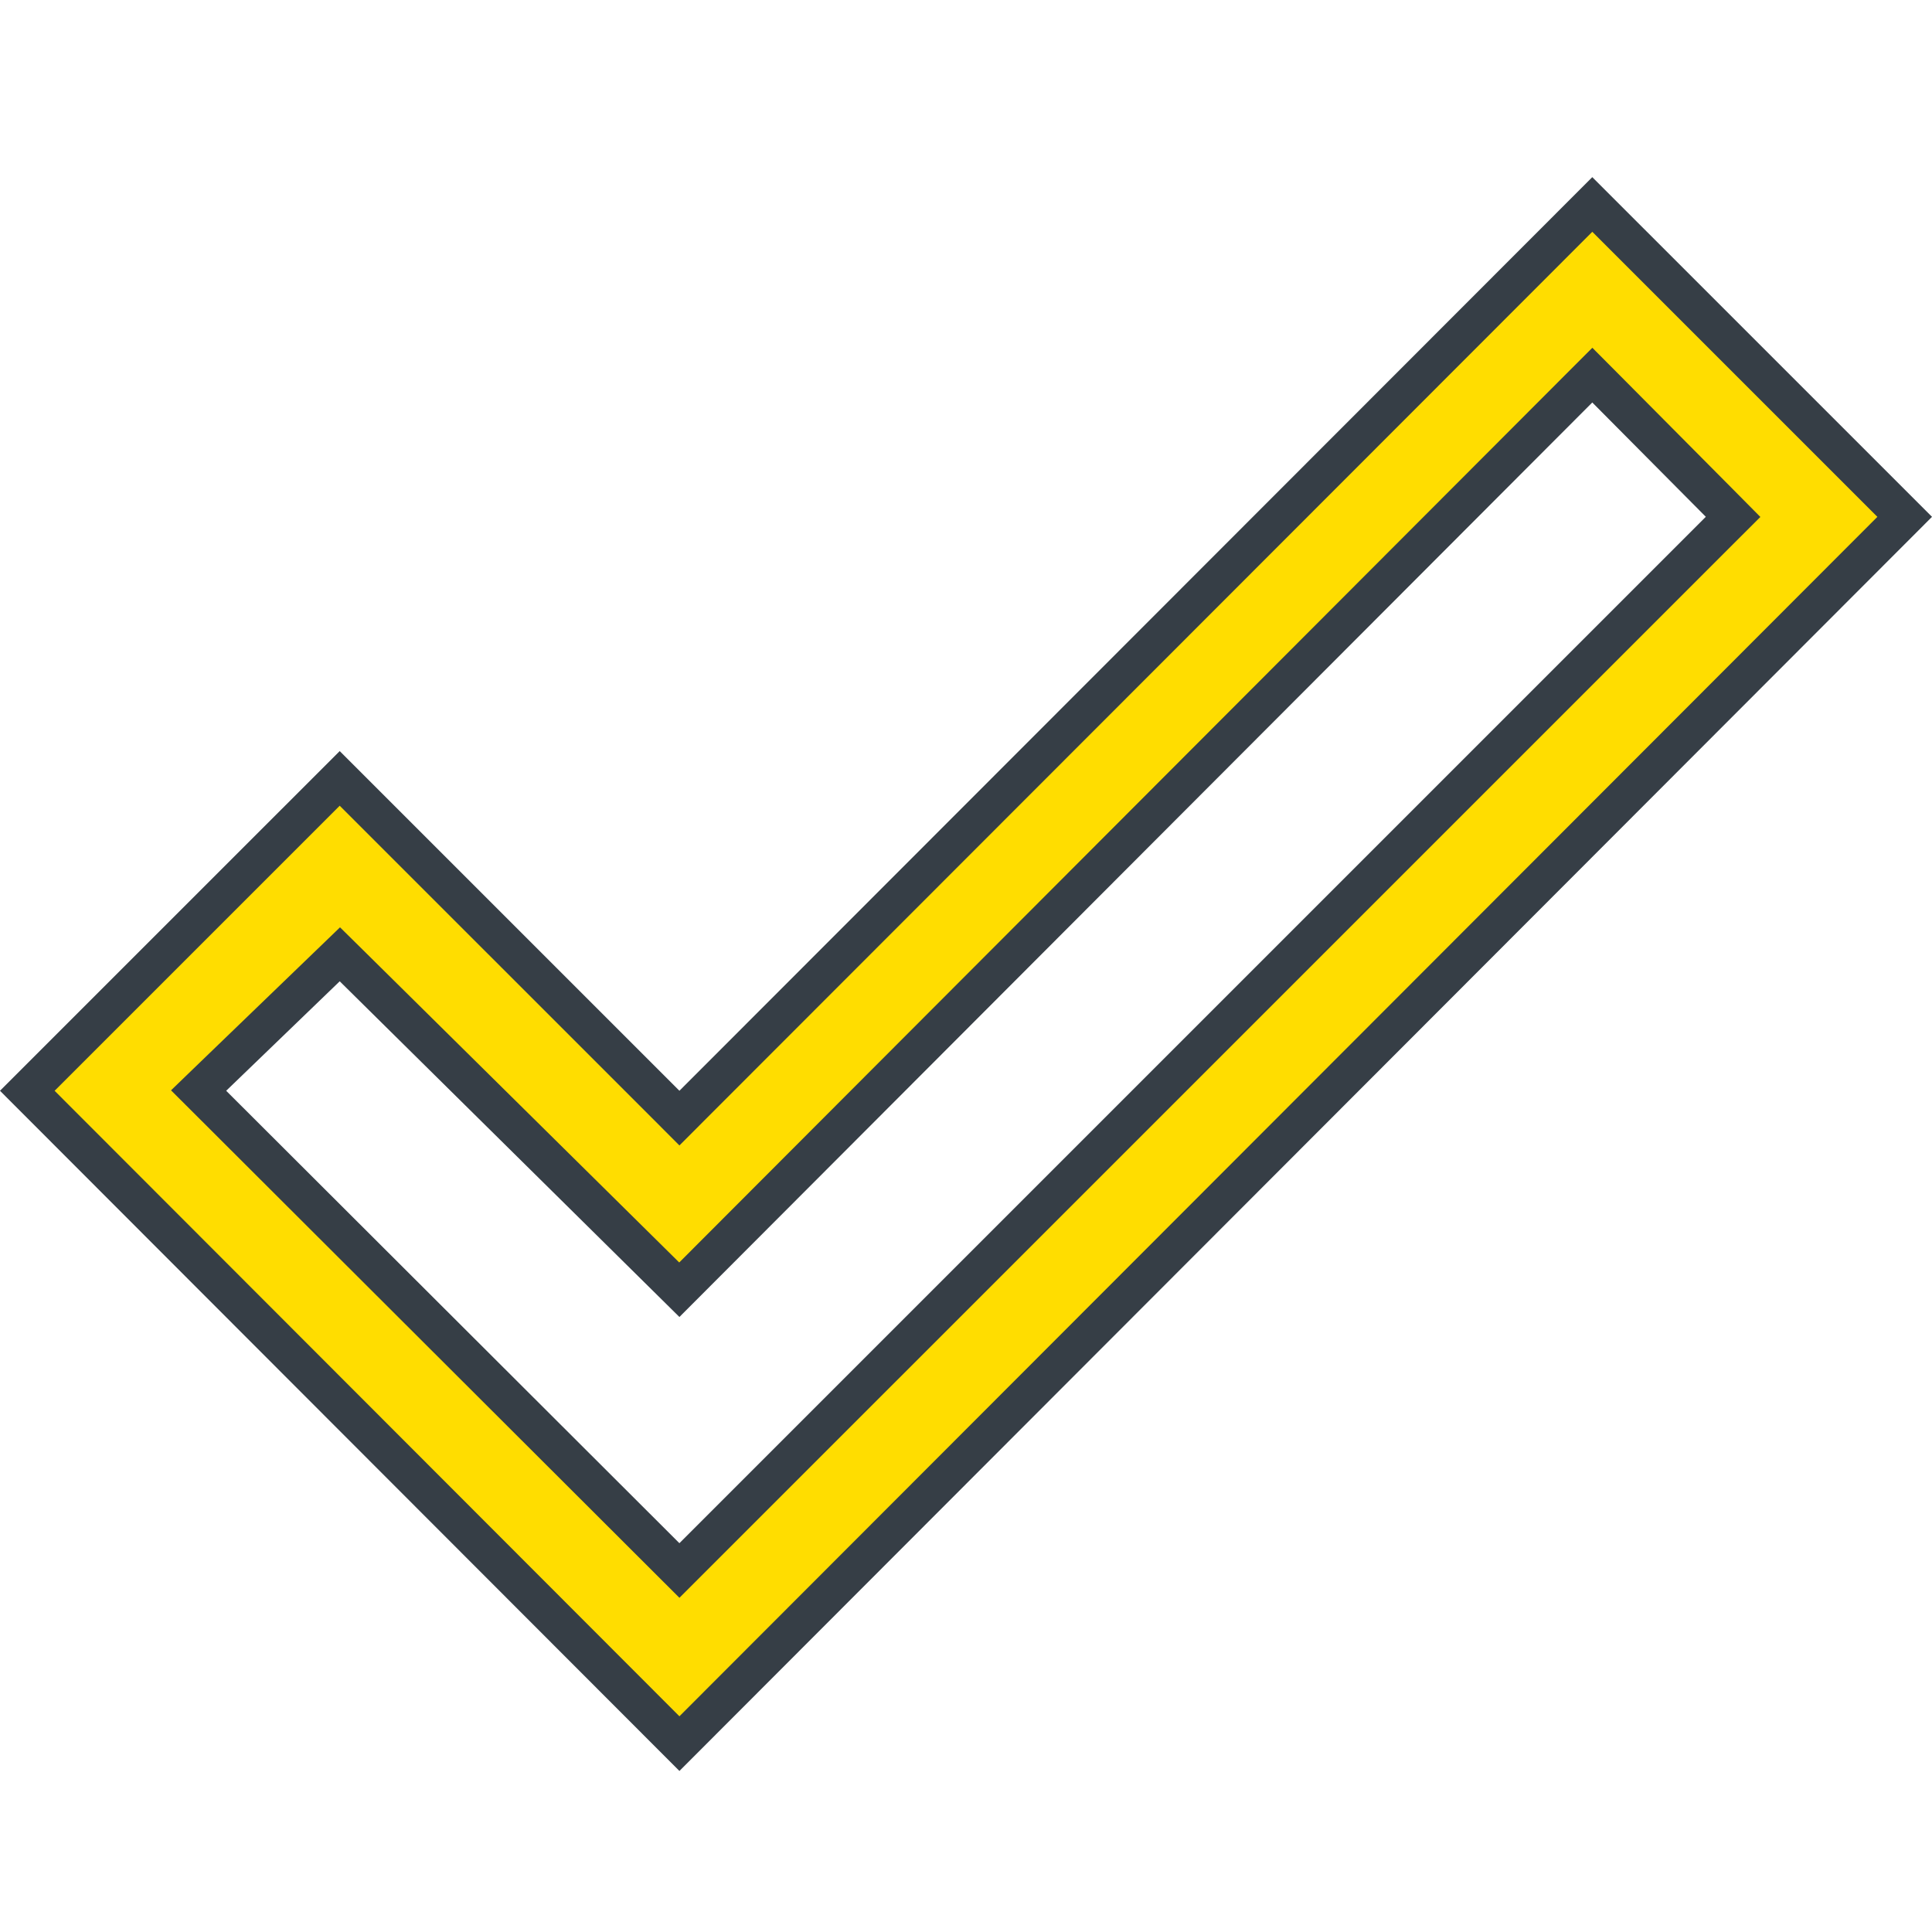 <svg width="60" height="60" viewBox="0 0 60 60" fill="none" xmlns="http://www.w3.org/2000/svg"><g clip-path="url(#a)"><path d="m.848 33.875 9.702-9.701 10.126 10.125.424.425.424-.425L49.45 6.35l9.702 9.701L21.1 54.15zm49.028-21.798-.425-.427-.426.426-27.928 27.978-10.125-10.006-.417-.411-.421.406-3.526 3.4-.44.425.433.432 14.075 14.05.424.423.424-.424L53.4 16.474l.423-.422-.421-.425z" fill="#FD0" stroke="#363E46" stroke-width="1.2"/></g><defs><clipPath id="a"><path fill="#fff" d="M0 0h60v60H0z"/></clipPath></defs></svg>